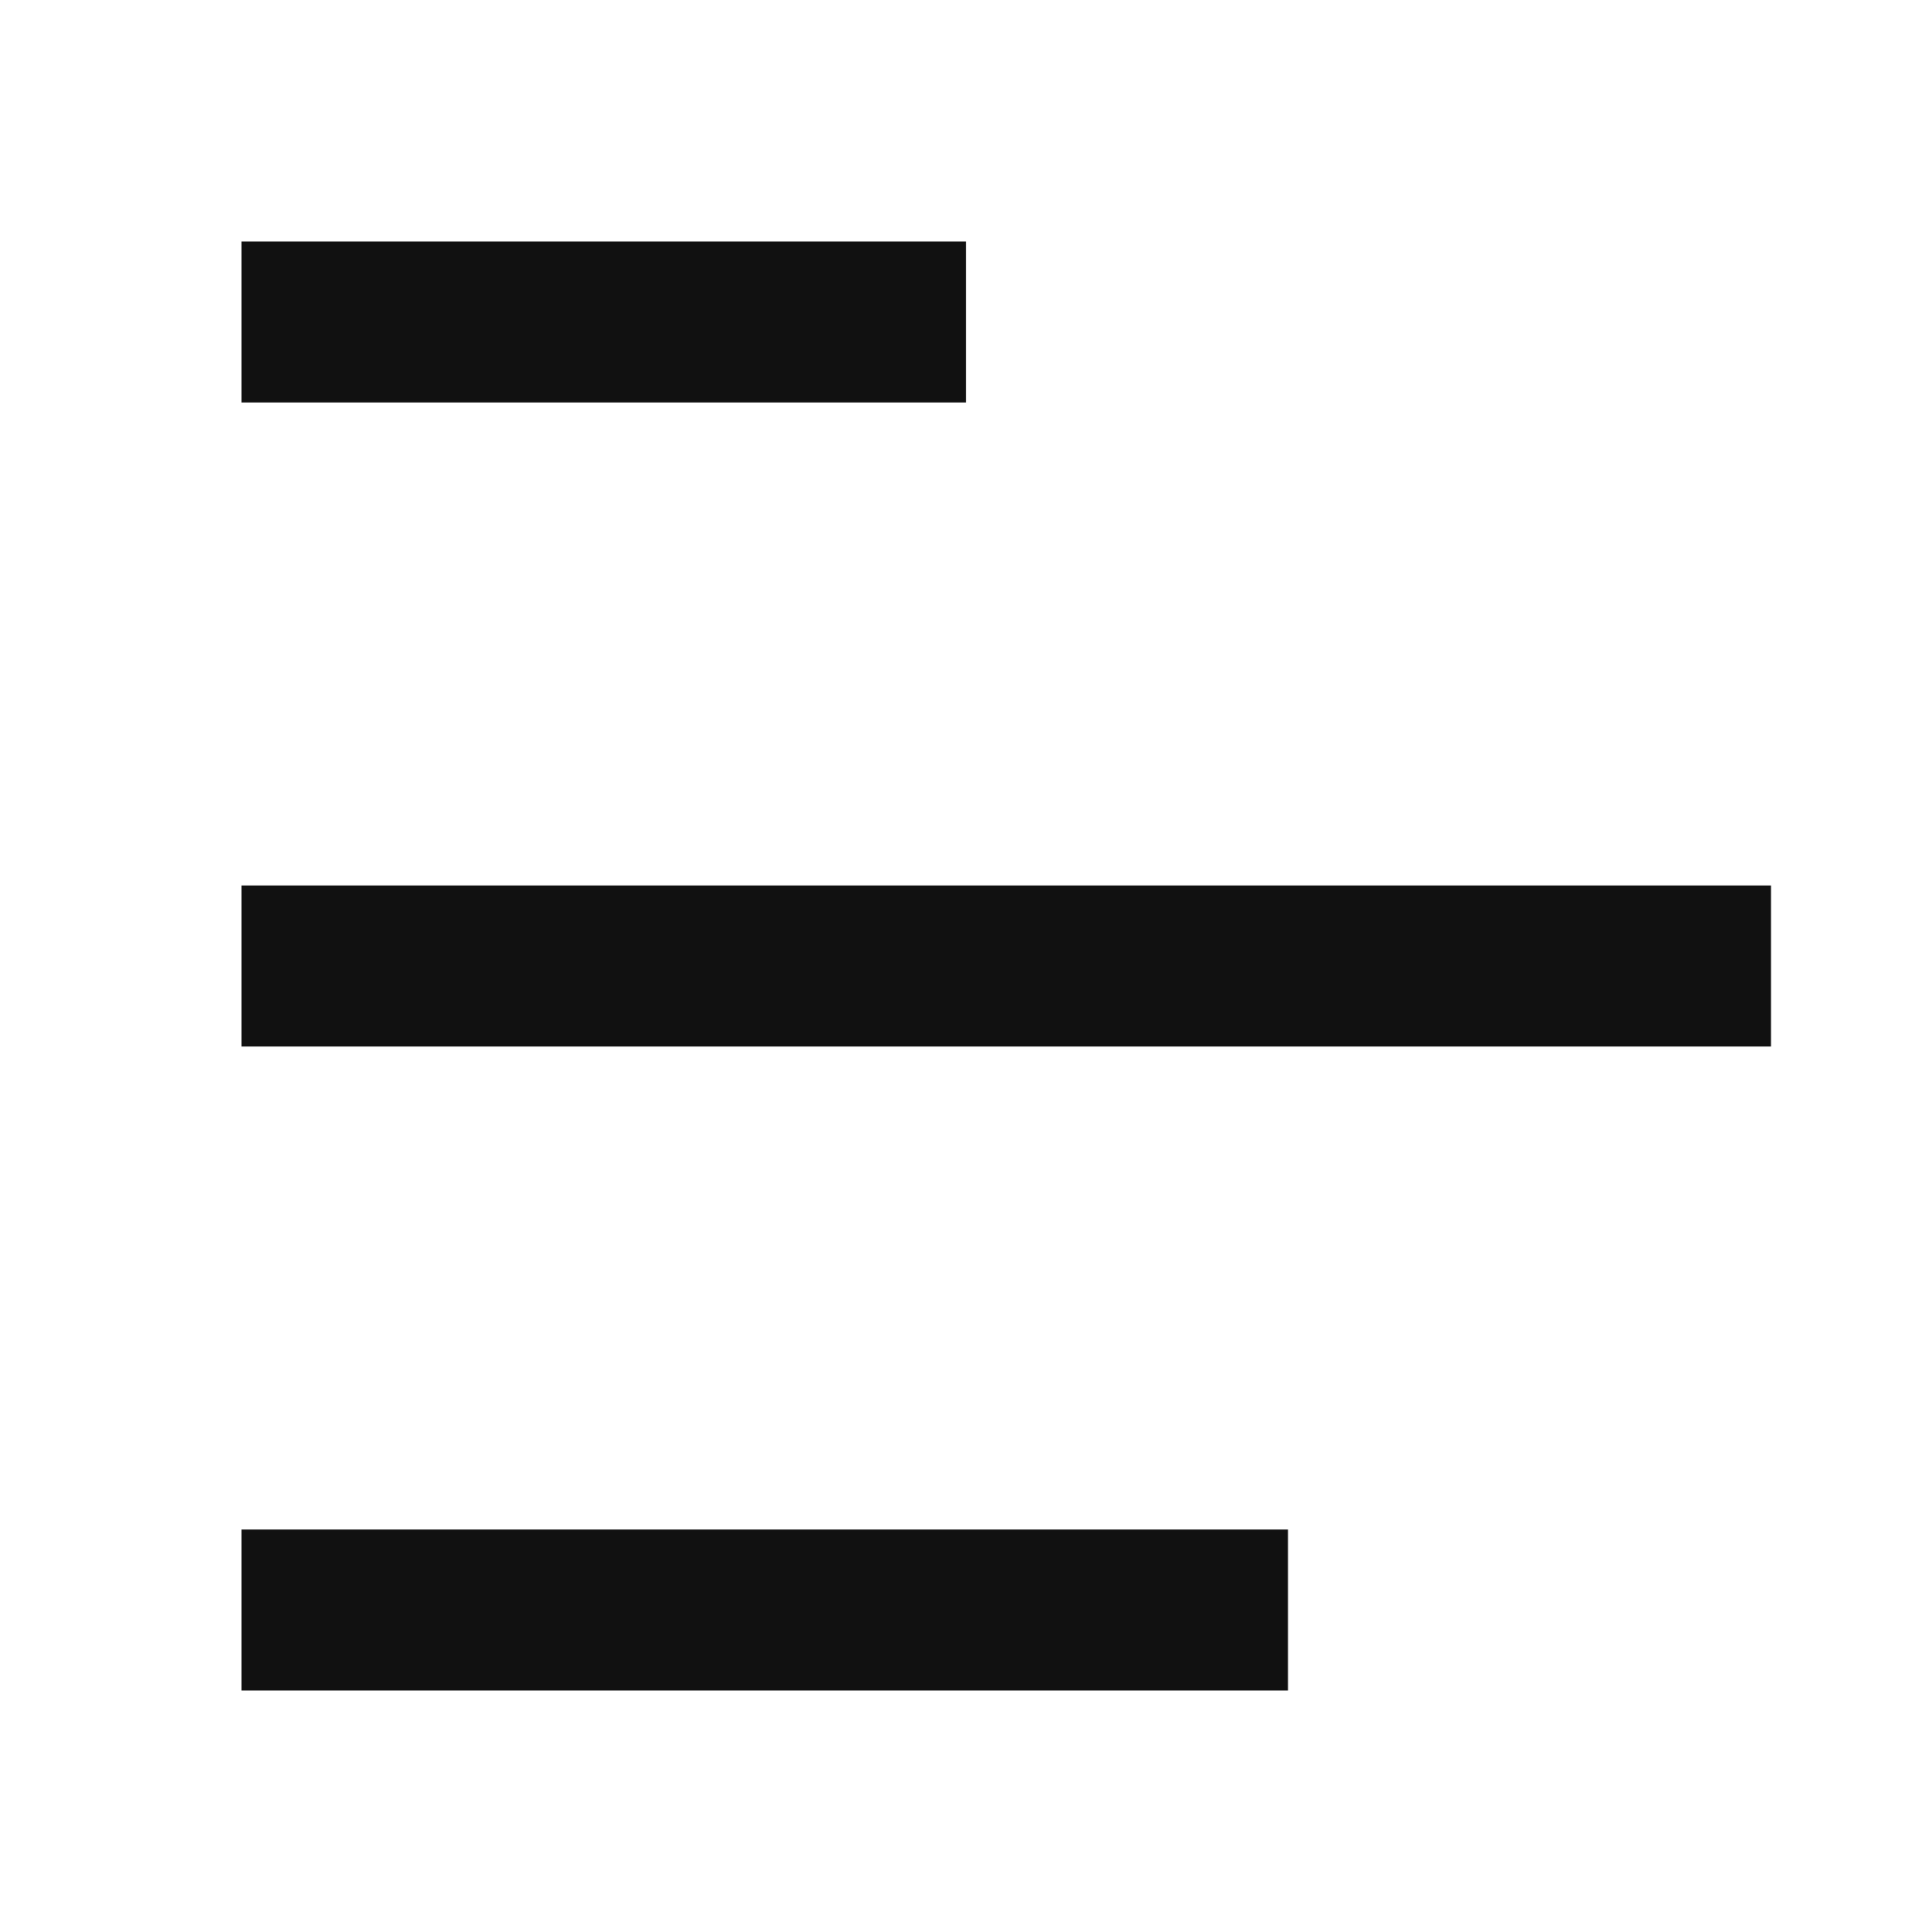 <svg width="20" height="20" viewBox="0 0 20 20" fill="none" xmlns="http://www.w3.org/2000/svg">
<path d="M10 2.5V4.167H2.5V2.5H10ZM13.333 15.833V17.5H2.5V15.833H13.333ZM18.333 9.167V10.833H2.5V9.167H18.333Z" fill="#111111"/>
</svg>
